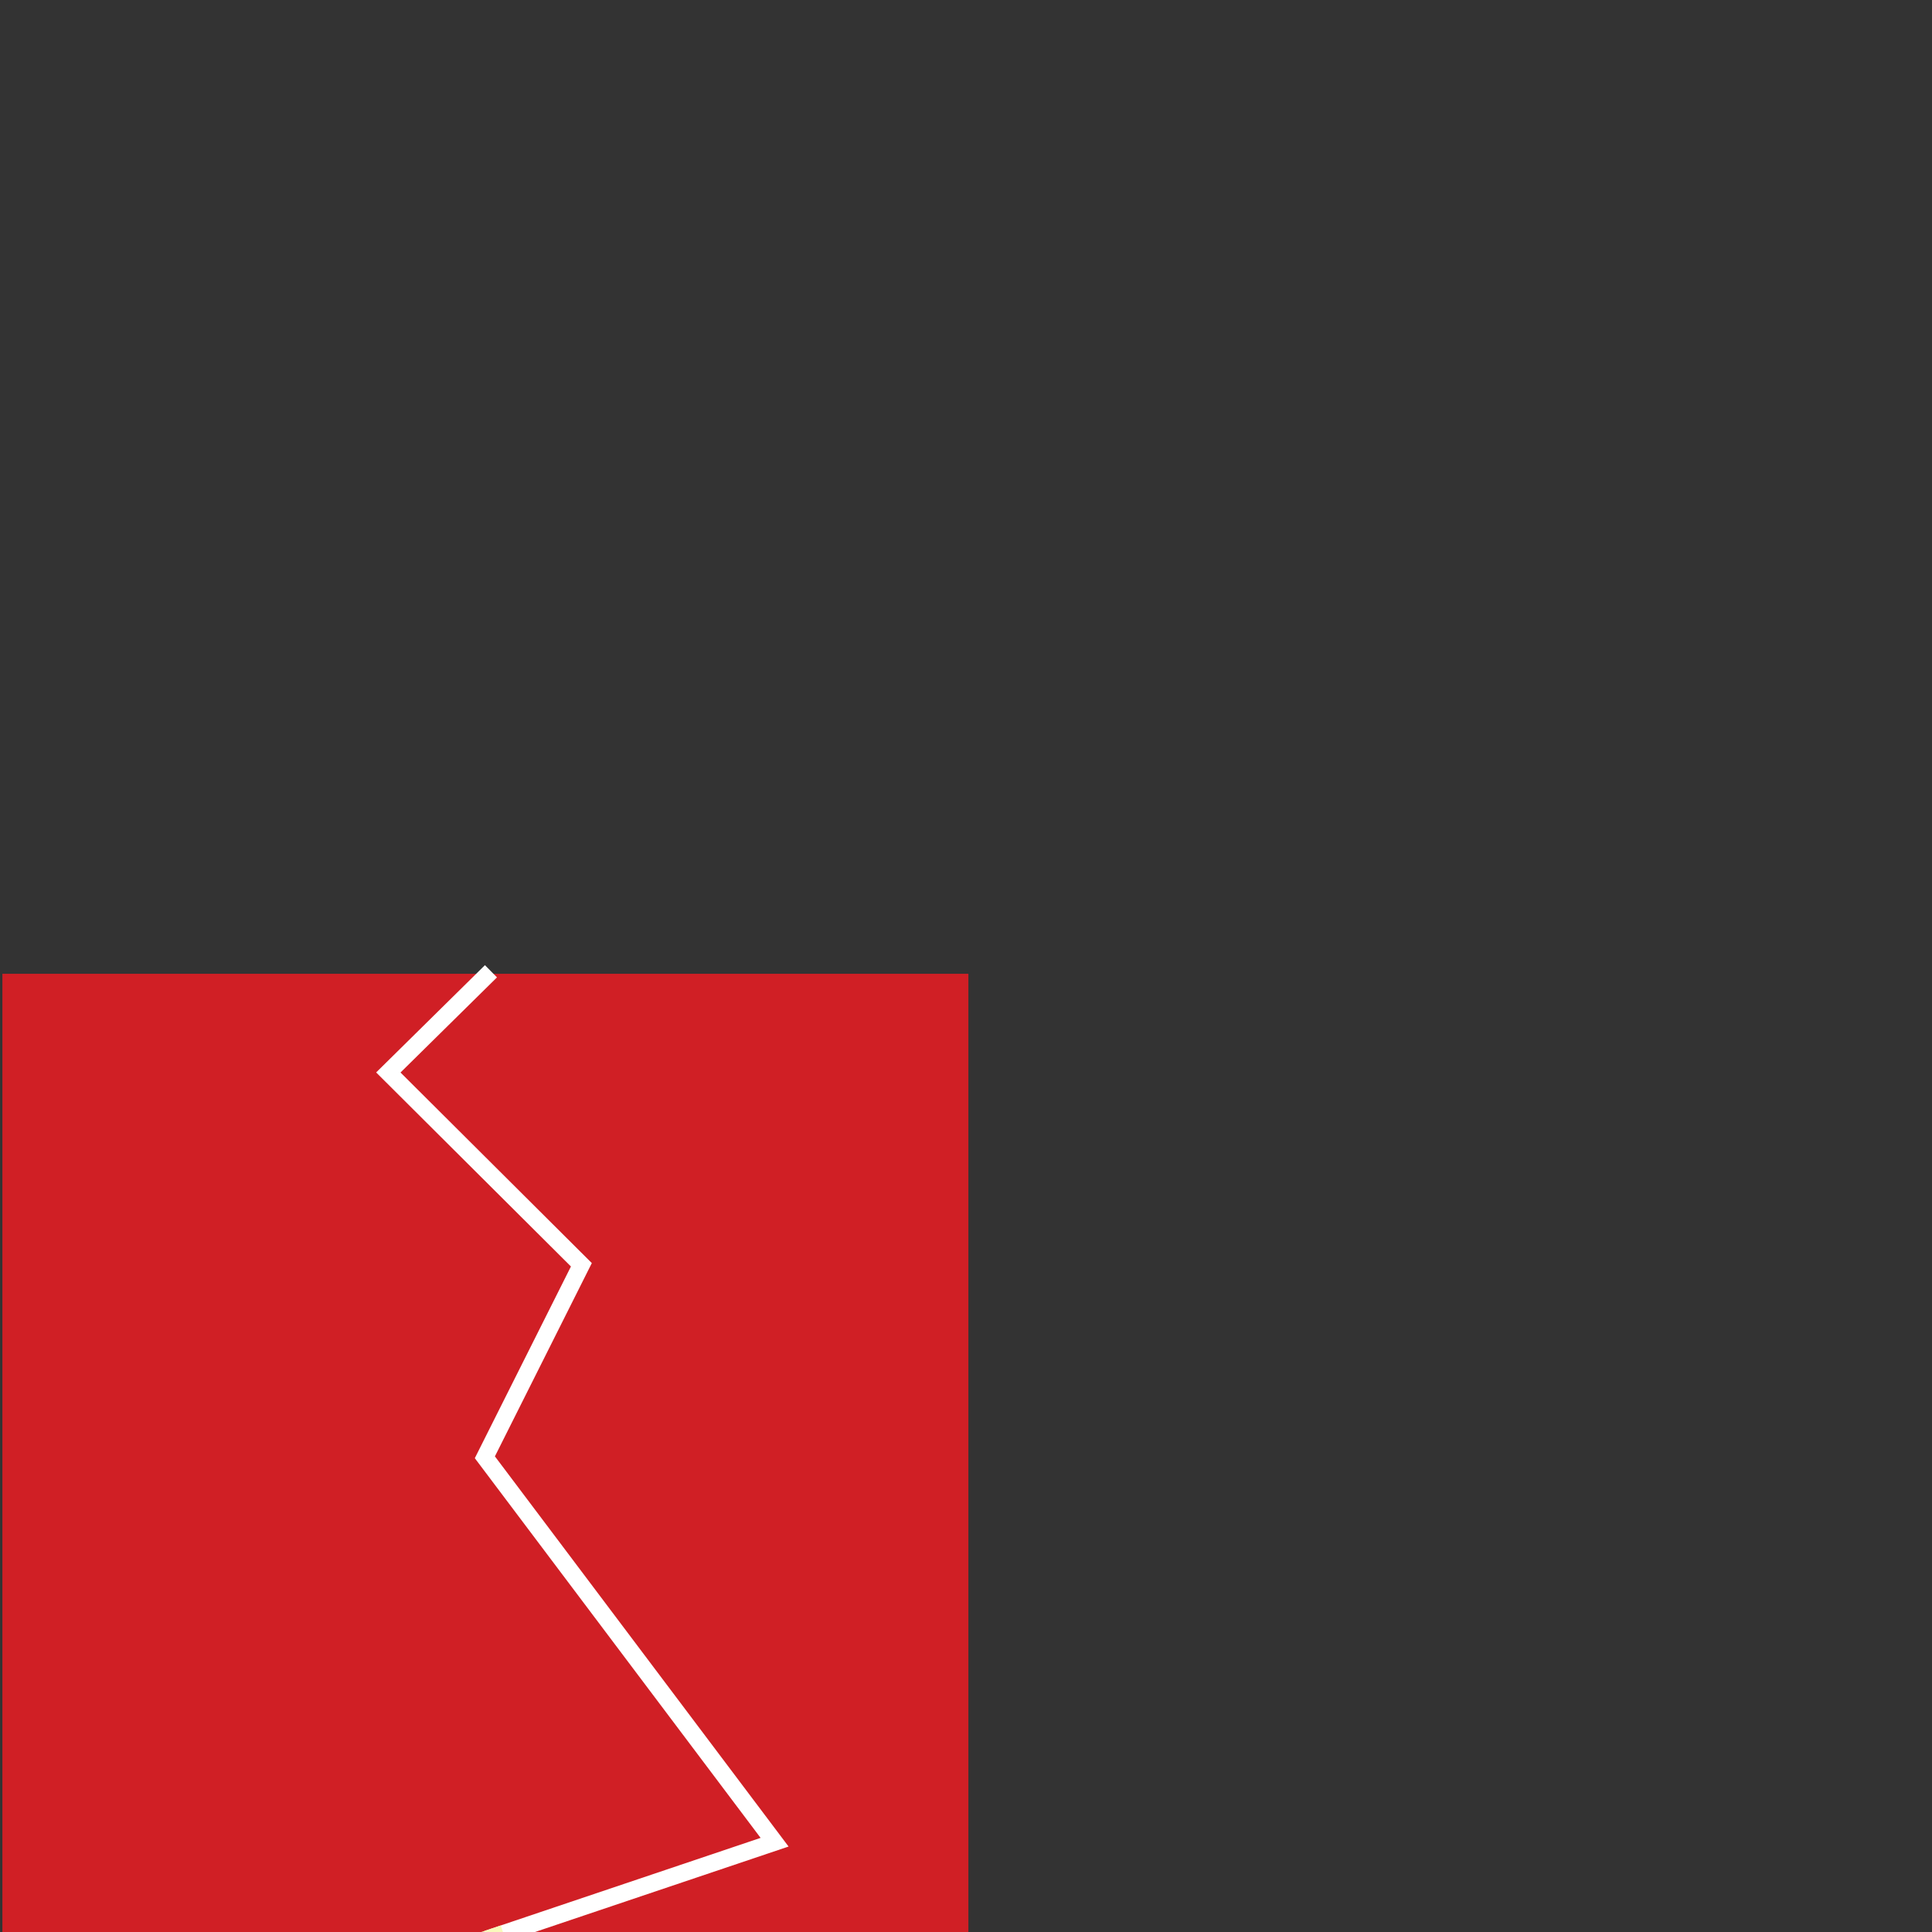 <?xml version="1.0" standalone="no"?>
<!DOCTYPE svg PUBLIC "-//W3C//DTD SVG 1.1//EN" "http://www.w3.org/Graphics/SVG/1.1/DTD/svg11.dtd">
<svg xmlns="http://www.w3.org/2000/svg" xmlns:xlink="http://www.w3.org/1999/xlink" version="1.1" width="8cm" height="8cm" viewBox="0 0 226.77 226.77">
<rect x="0" y="0" width="226.77" height="226.77" fill="#333333" stroke="none"/>
<path transform="matrix(.1,0,0,-.1,0,226.77)" d="M 569.109 1120.6 L 455.813 1008.88 L 682.398 783.148 L 569.109 557.219 L 909.18 105.391 L 581.387 -5.078 L 1136.66 -5.078 L 1136.66 1124.69 L 2.805 1124.69 L 2.805 -5.078 L 581.387 -5.078 L 909.18 105.391 L 569.109 557.219 L 682.398 783.148 L 455.813 1008.88 L 569.109 1120.6 " fill="rgb(208,31,37)" fill-rule="evenodd"/>
<path transform="matrix(.1,0,0,-.1,0,226.77)" stroke-width="20.122" stroke-linecap="square" stroke-miterlimit="10" stroke-linejoin="miter" fill="none" stroke="rgb(255,255,255)" d="M 581.387 -5.078 L 909.18 105.391 L 569.109 557.219 L 682.398 783.148 L 455.813 1008.88 L 569.109 1120.6 "/>
<path transform="matrix(.1,0,0,-.1,0,226.77)" stroke-width="20.122" stroke-linecap="square" stroke-miterlimit="10" stroke-linejoin="miter" fill="none" stroke="rgb(249,250,187)" d="M 569.109 -9.168 L 581.387 -5.078 "/>
</svg>
